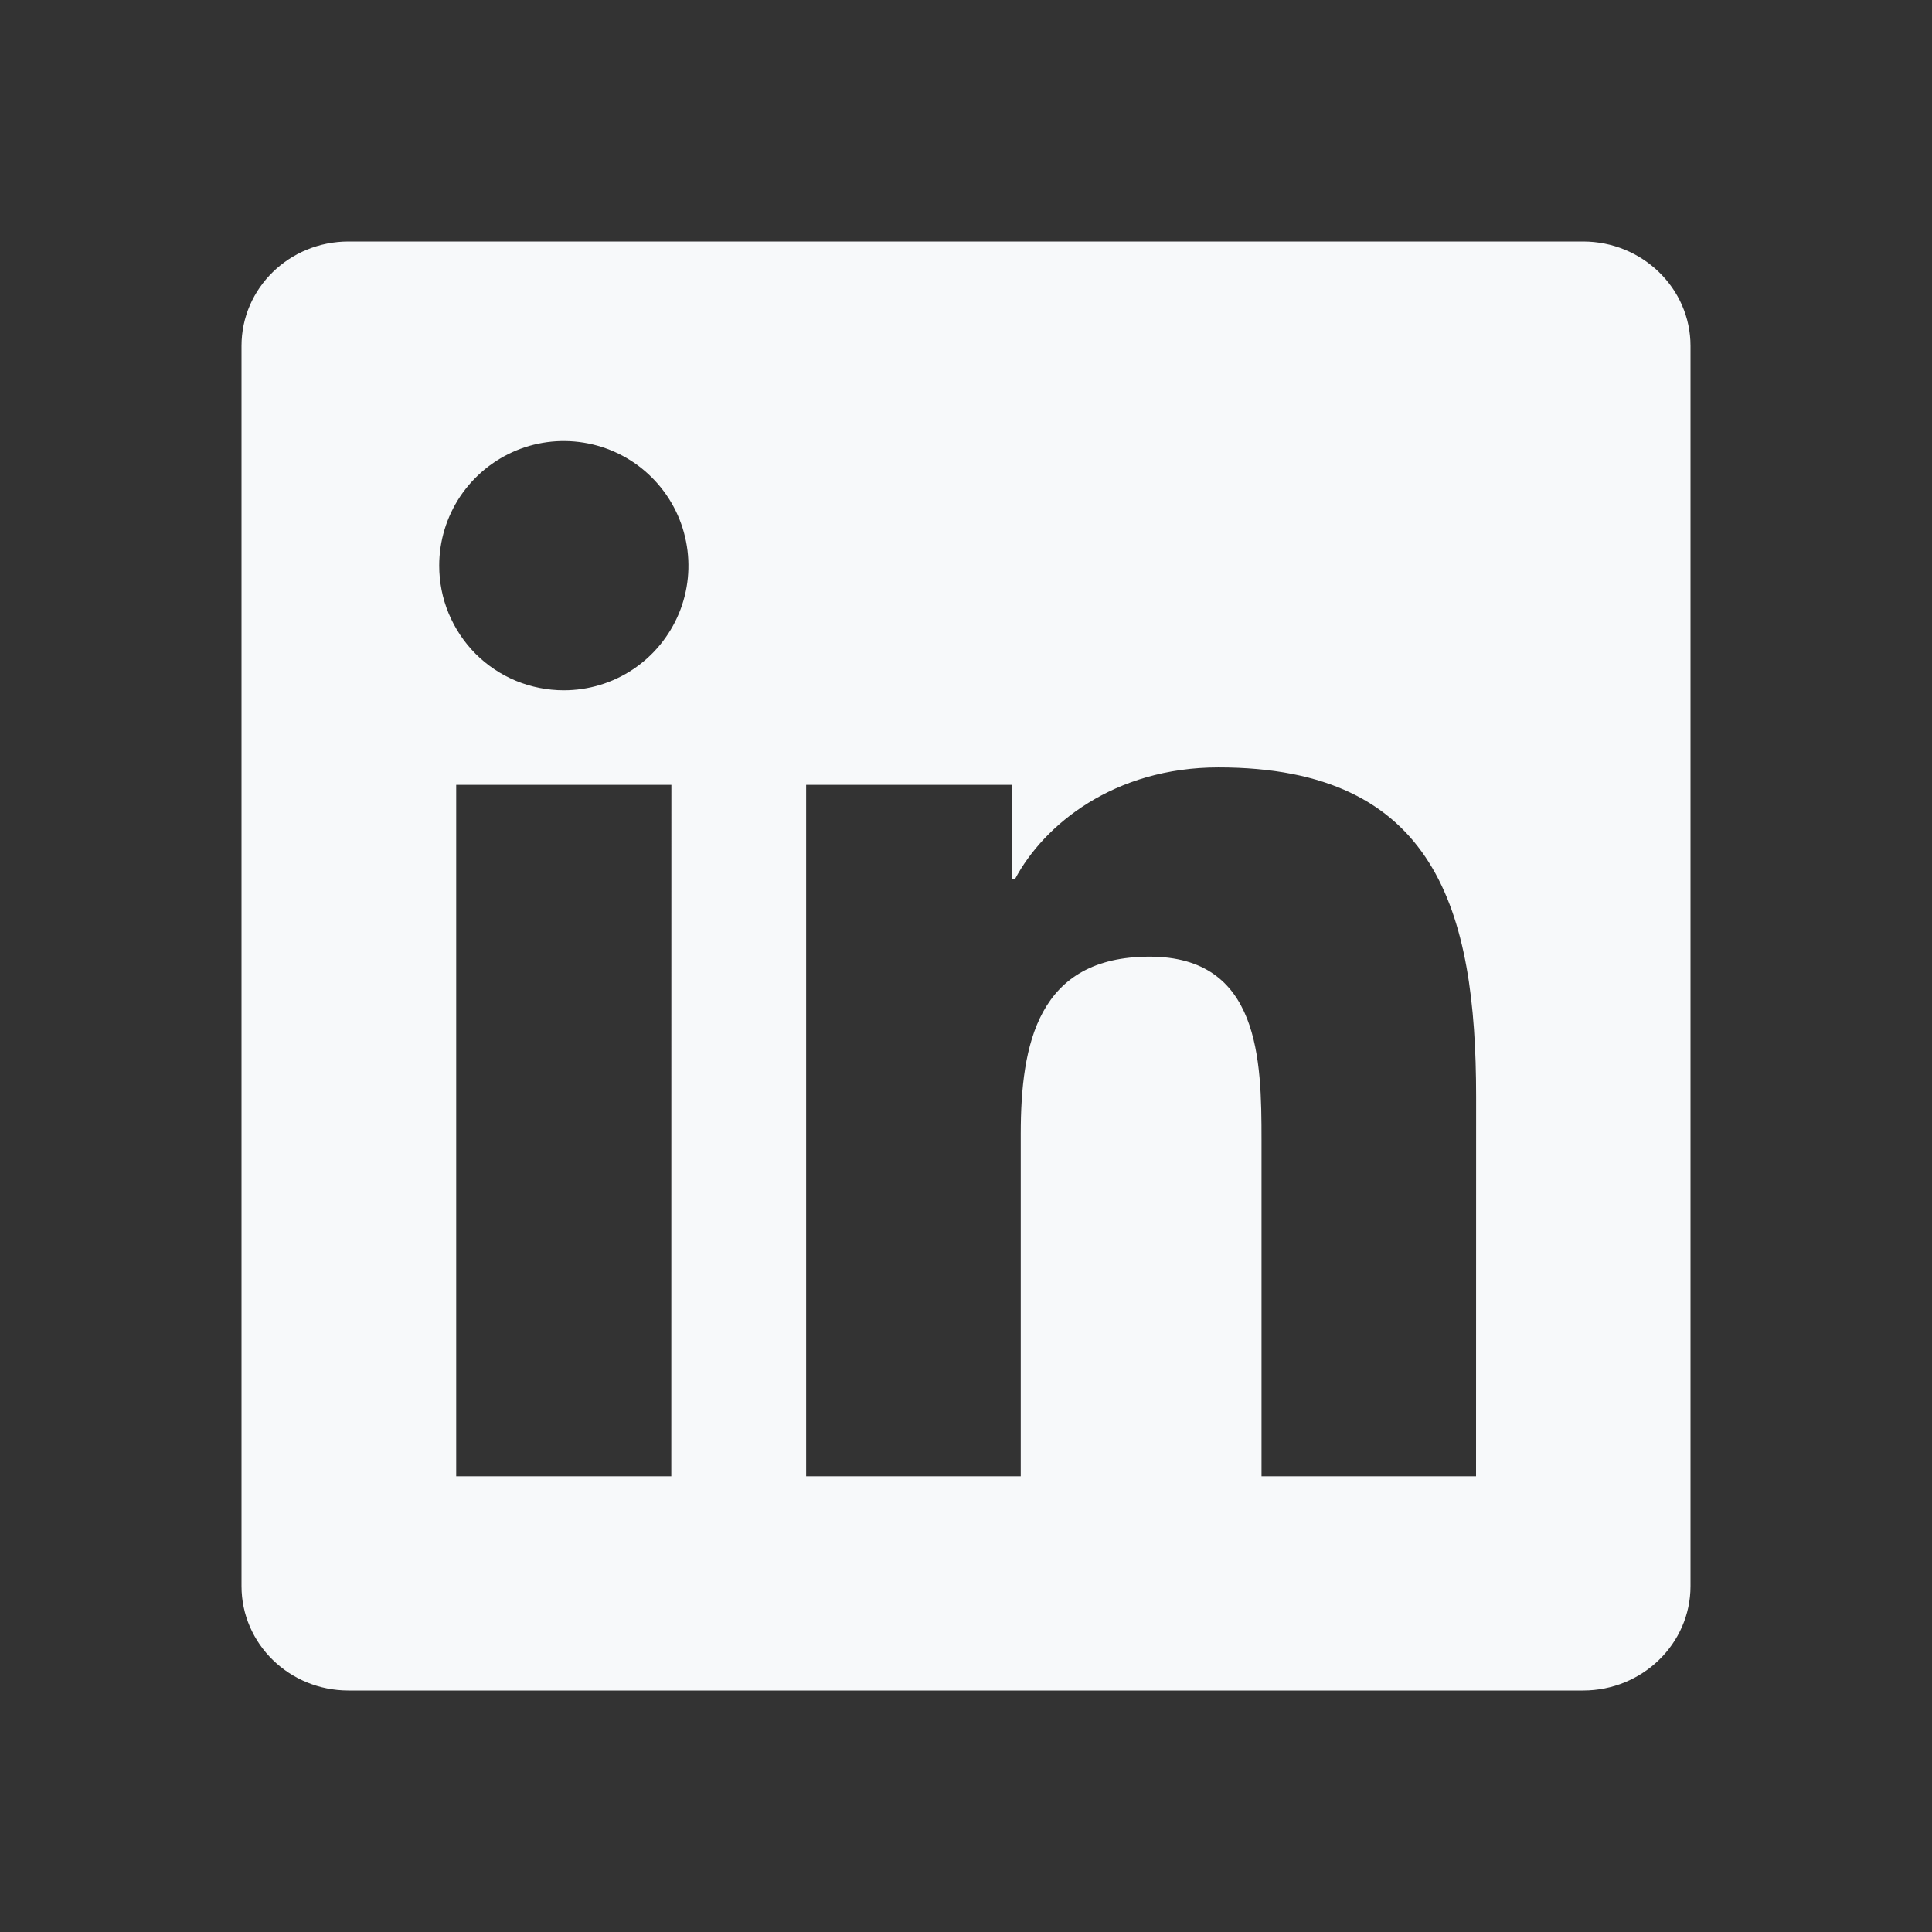 <?xml version="1.0" encoding="UTF-8"?> <svg xmlns="http://www.w3.org/2000/svg" width="24" height="24" viewBox="0 0 24 24" fill="none"><rect x="0" y="0" width="24" height="24" fill="#333333" stroke="none"/><path d="M18.336 18.339H15.671V14.162C15.671 13.166 15.651 11.884 14.281 11.884C12.892 11.884 12.68 12.968 12.68 14.089V18.339H10.014V9.75H12.574V10.92H12.609C12.967 10.246 13.837 9.533 15.137 9.533C17.837 9.533 18.337 11.311 18.337 13.625L18.336 18.339ZM7.004 8.575C6.801 8.575 6.599 8.535 6.411 8.458C6.223 8.38 6.052 8.266 5.908 8.122C5.765 7.978 5.651 7.807 5.573 7.619C5.495 7.431 5.456 7.229 5.456 7.026C5.456 6.72 5.547 6.421 5.717 6.166C5.888 5.912 6.13 5.713 6.413 5.596C6.695 5.479 7.007 5.449 7.307 5.509C7.607 5.569 7.883 5.716 8.099 5.933C8.316 6.15 8.463 6.426 8.522 6.726C8.582 7.026 8.551 7.338 8.434 7.62C8.316 7.903 8.118 8.145 7.863 8.315C7.609 8.485 7.309 8.575 7.003 8.575M8.339 18.339H5.667V9.75H8.34L8.339 18.339ZM19.67 3H4.33C3.594 3 3 3.58 3 4.297V19.703C3 20.42 3.594 21 4.328 21H19.667C20.4 21 21 20.42 21 19.703V4.297C21 3.581 20.4 3 19.666 3H19.67Z" fill="#F7F9FA"></path></svg> 